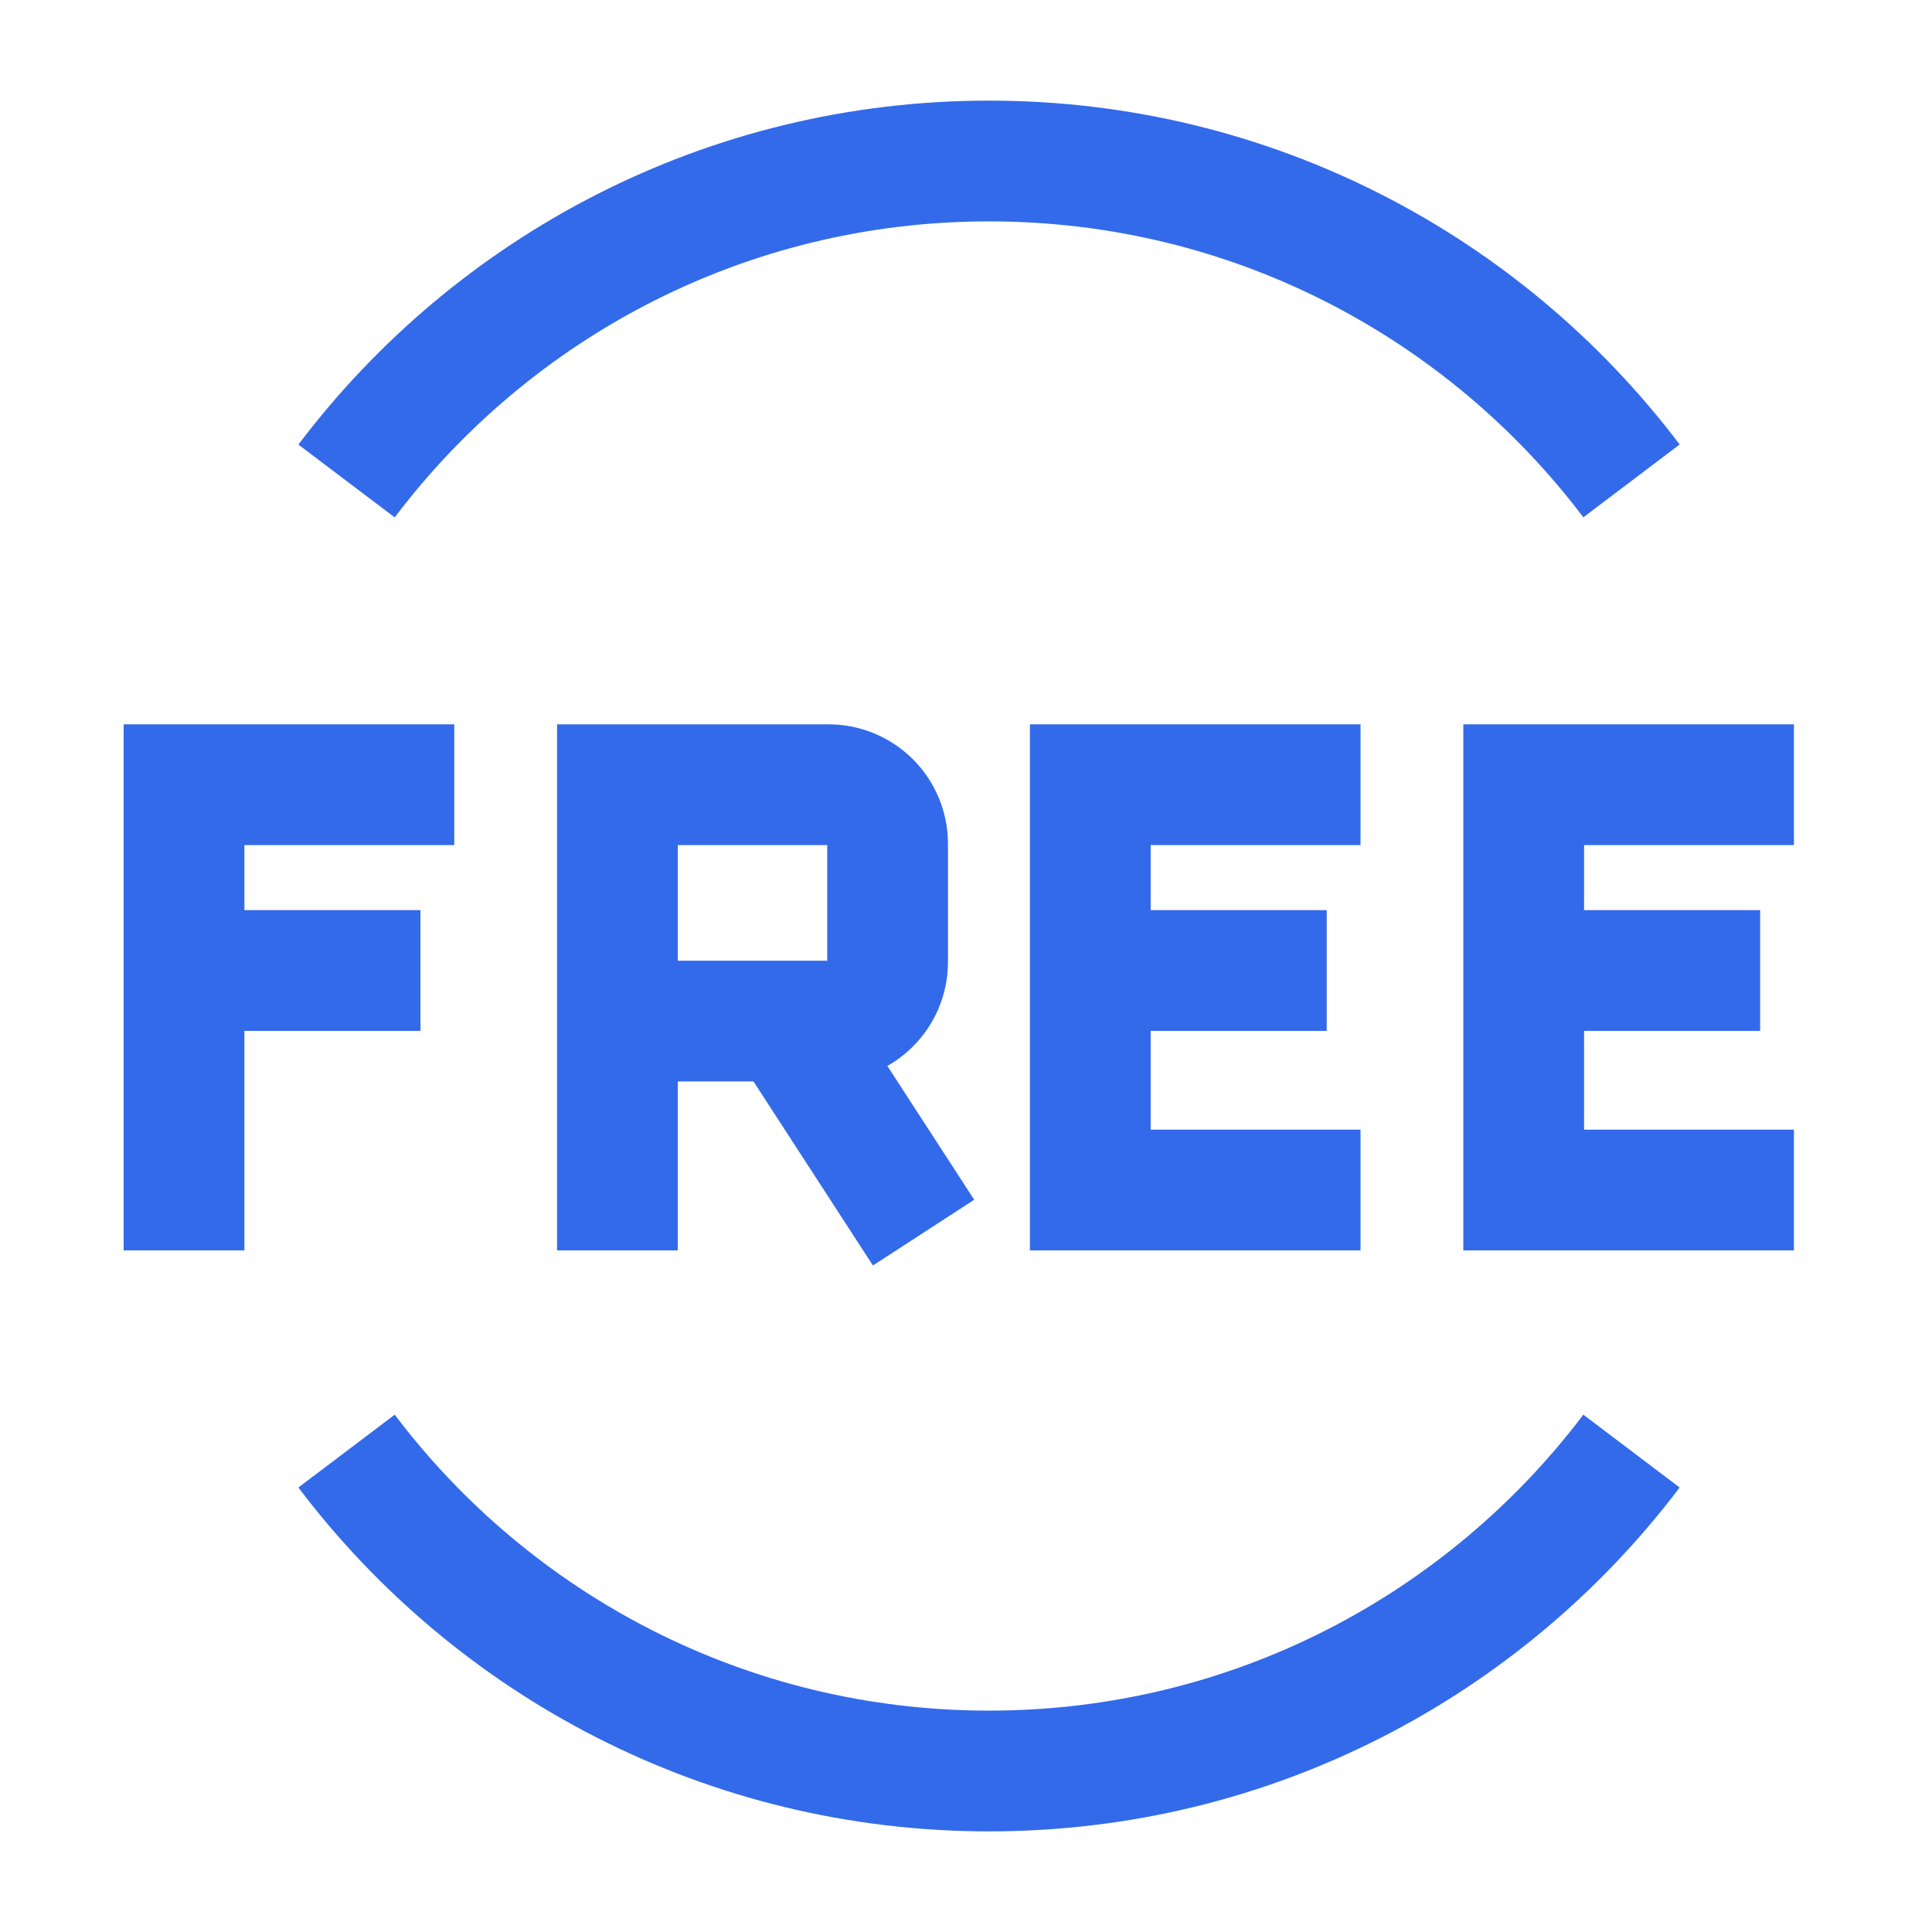 <svg xmlns="http://www.w3.org/2000/svg" fill="none" viewBox="0 0 24 24" id="Tag-Free-Circle--Streamline-Sharp" height="24" width="24"><desc>Tag Free Circle Streamline Icon: https://streamlinehq.com</desc><g id="tag-free-circle--store-shop-shops-stores-tag-free-circle"><path id="Ellipse 718" stroke="#336aea" d="M20.267 18.026C18.441 20.44 15.546 22 12.286 22c-3.26 0 -6.156 -1.56 -7.981 -3.974m0 -12.051C6.13 3.56 9.025 2 12.286 2c3.26 0 6.156 1.56 7.981 3.974" stroke-width="1.5"></path><path id="Vector 2" stroke="#336aea" d="m16.901 9.748 -3.357 0V14.783h3.357m-3.357 -2.727h2.937" stroke-width="1.5"></path><path id="Vector 1196" stroke="#336aea" d="m22.285 9.748 -3.357 0V14.783h3.357m-3.357 -2.727h2.937" stroke-width="1.5"></path><path id="Vector 2_2" stroke="#336aea" d="M2.286 15.533V9.748h3.357" stroke-width="1.5"></path><path id="Vector 3" stroke="#336aea" d="m2.286 12.056 2.937 0" stroke-width="1.5"></path><path id="Vector 2_3" stroke="#336aea" d="m7.67 15.533 0 -2.848m0 0V9.748h2.622c0.406 0 0.734 0.329 0.734 0.734v1.468c0 0.406 -0.329 0.734 -0.734 0.734H7.67Z" stroke-width="1.5"></path><path id="Vector 3_2" stroke="#336aea" d="m9.768 12.685 1.705 2.627" stroke-width="1.5"></path></g></svg>